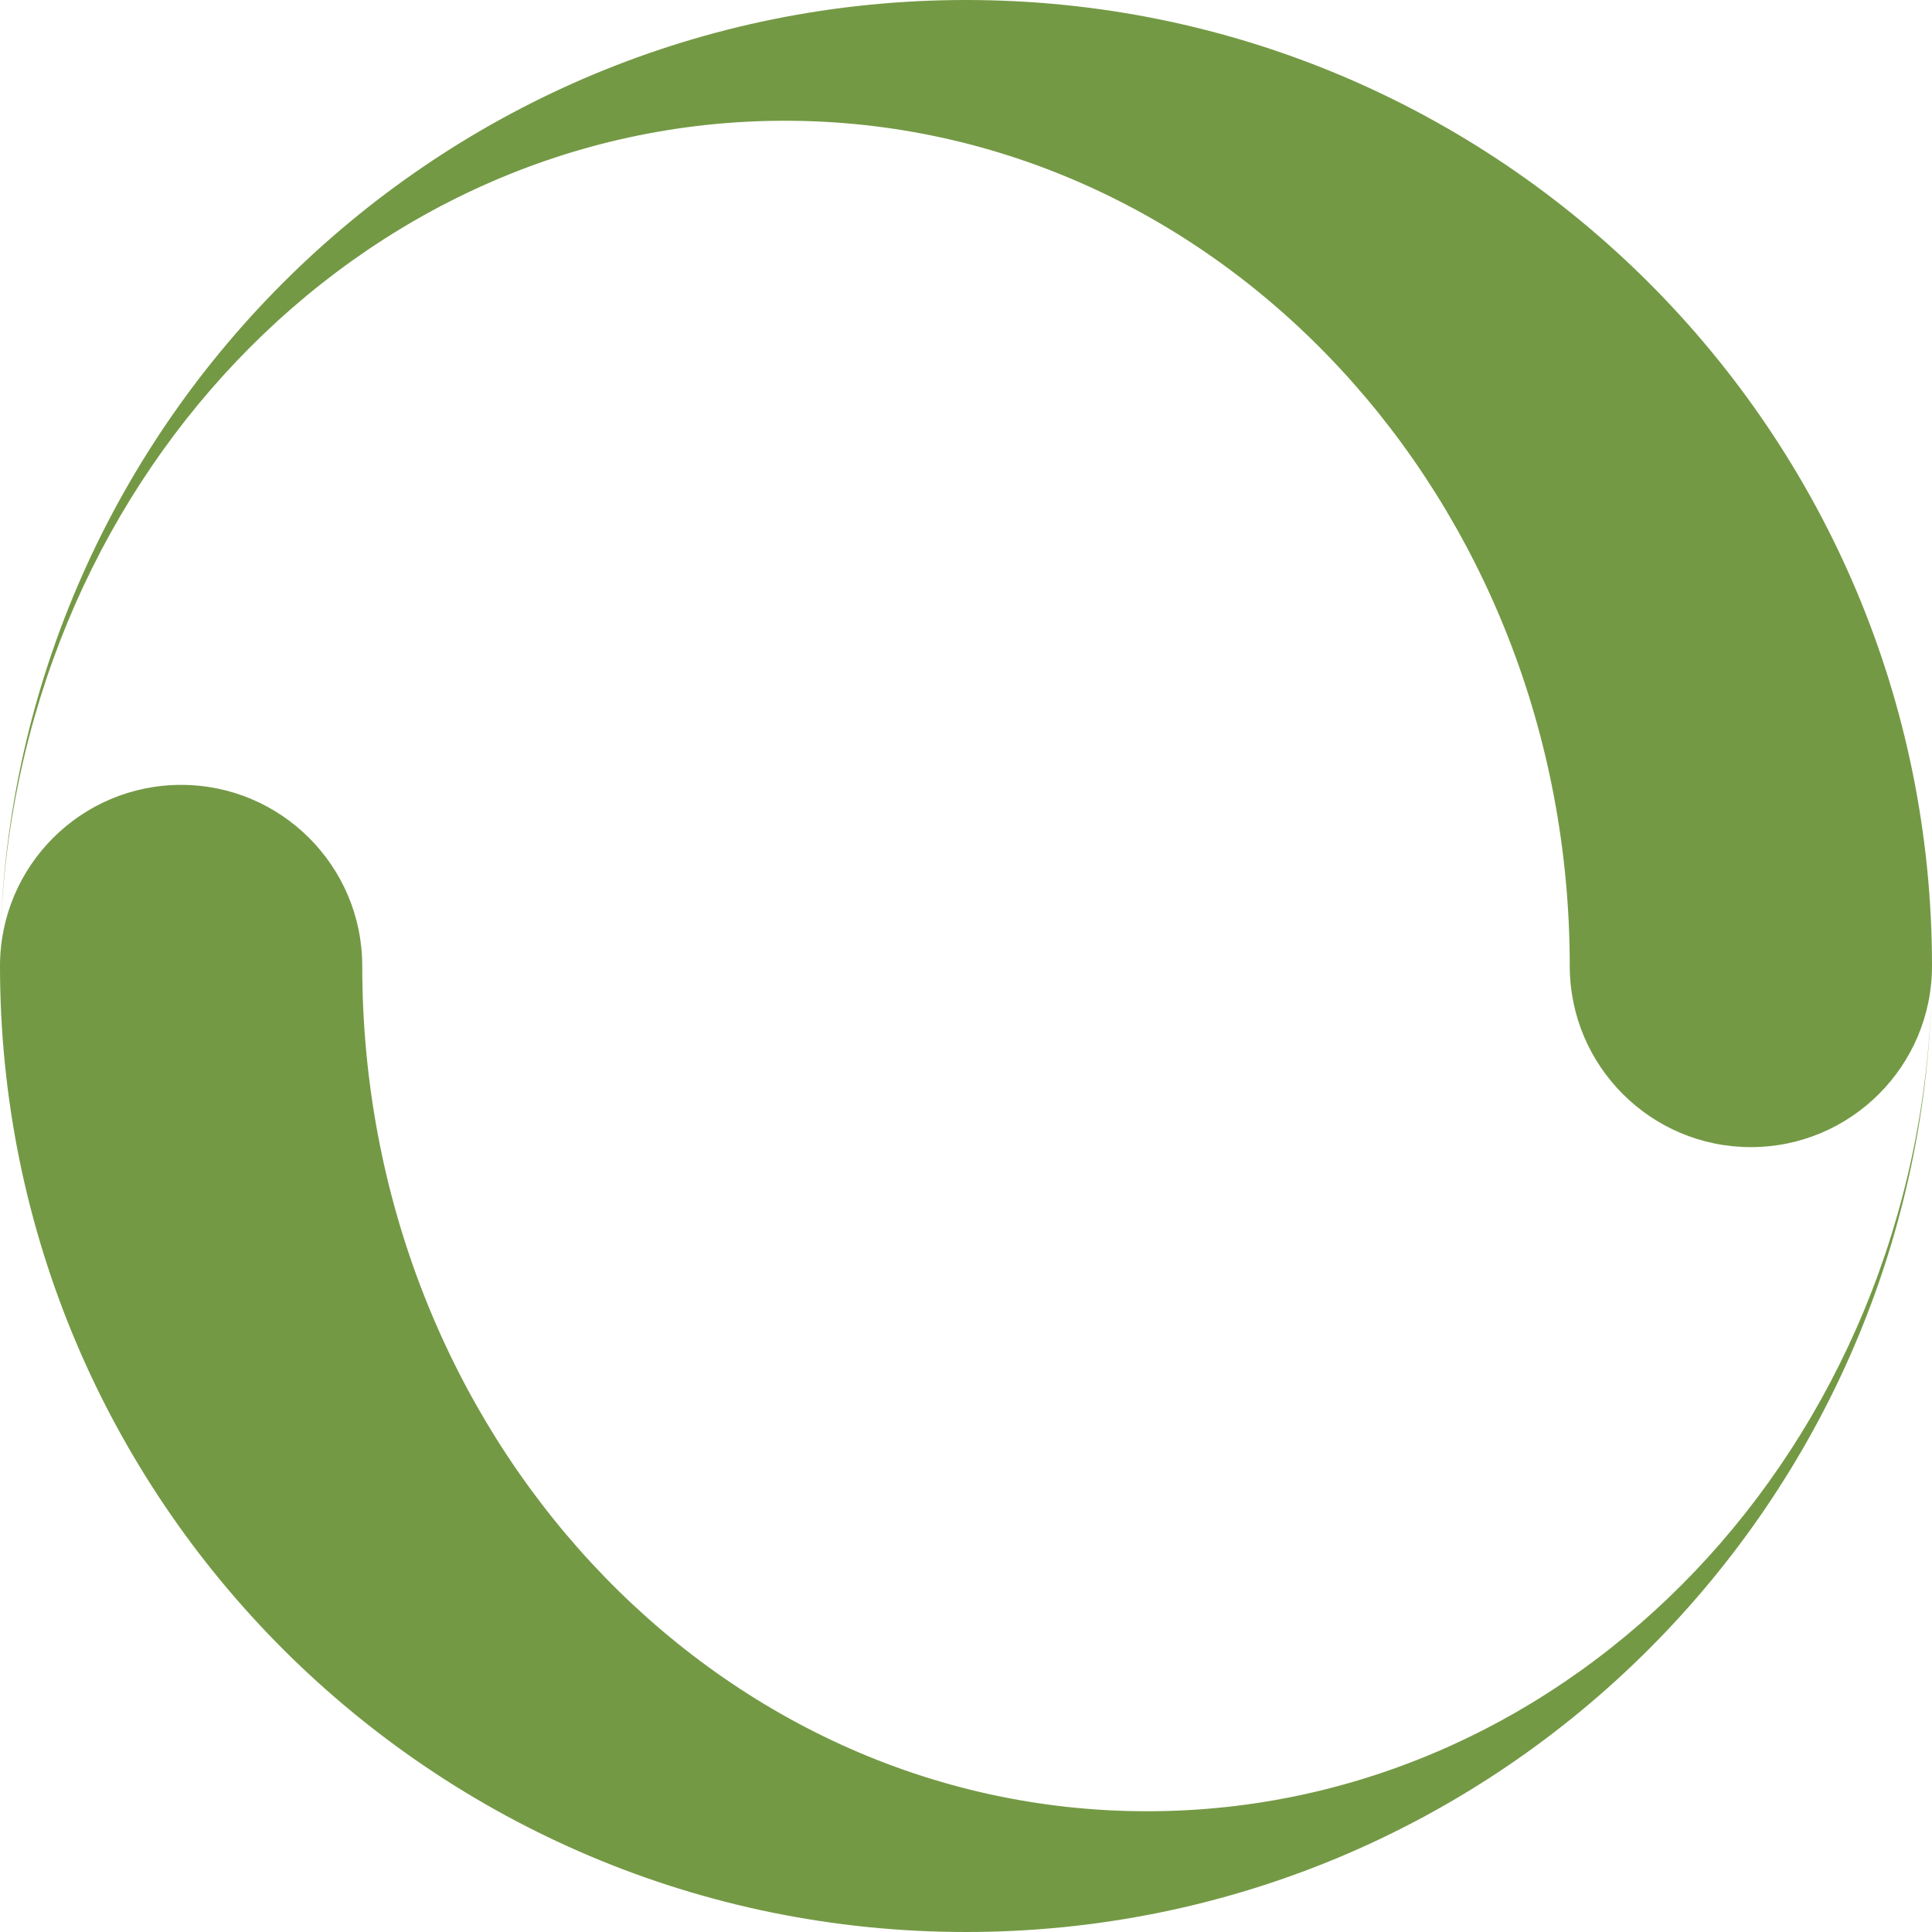 <?xml version="1.0" encoding="utf-8"?>
<!-- Generator: Adobe Illustrator 18.1.1, SVG Export Plug-In . SVG Version: 6.00 Build 0)  -->
<svg version="1.1" id="Layer_1" xmlns="http://www.w3.org/2000/svg" xmlns:xlink="http://www.w3.org/1999/xlink" x="0px" y="0px"
	 viewBox="0 0 16 16" enable-background="new 0 0 16 16" xml:space="preserve">
<g transform="translate(736 704)">
	<path fill="#749945" d="M-728-704c-4.356,0-7.898,3.481-7.998,7.811c0.092-3.778,2.966-6.811,6.498-6.811
		c3.59,0,6.5,3.134,6.5,7c0,0.828,0.672,1.5,1.5,1.5c0.827,0,1.5-0.672,1.5-1.5C-720-700.418-723.582-704-728-704z M-728-688
		c4.354,0,7.897-3.481,7.997-7.811C-720.095-692.033-722.969-689-726.5-689c-3.591,0-6.5-3.134-6.5-7
		c0-0.828-0.673-1.5-1.5-1.5c-0.828,0-1.5,0.672-1.5,1.5C-736-691.582-732.419-688-728-688z"/>
</g>
</svg>
